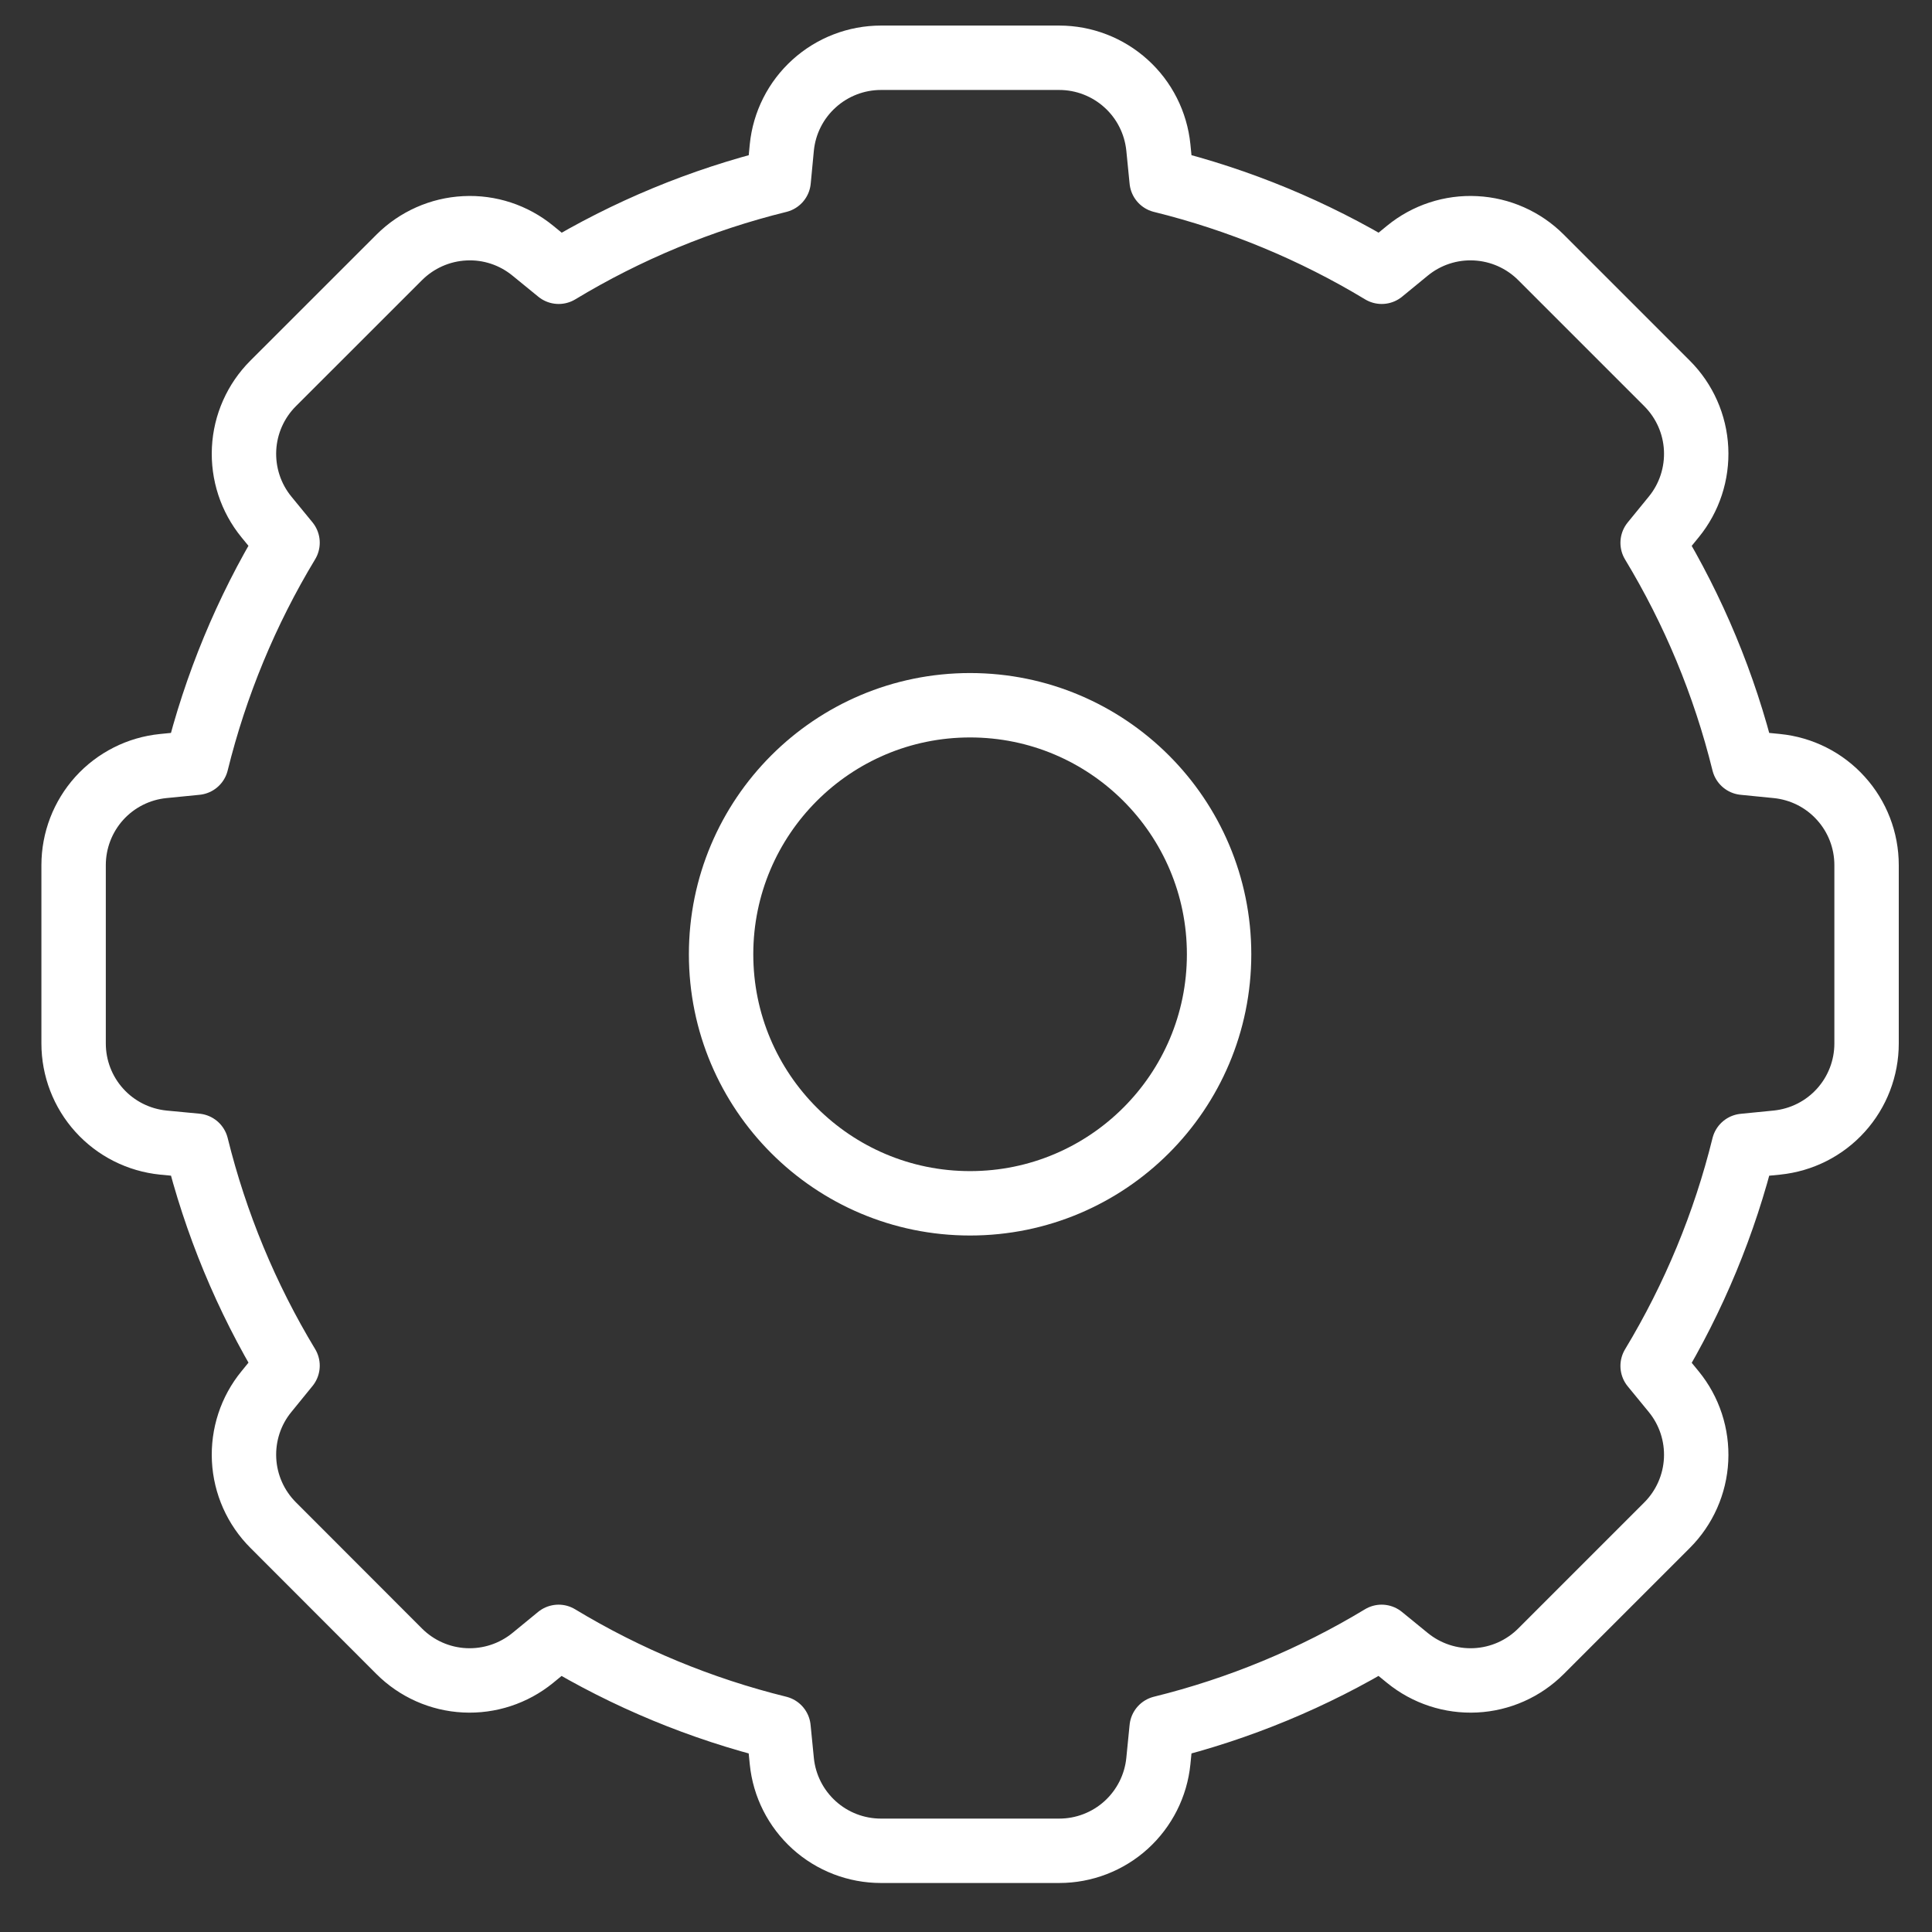 <svg width="30" height="30" viewBox="0 0 30 30" fill="none" xmlns="http://www.w3.org/2000/svg">
<rect x="0" y="0" width="30" height="30" fill="#333333" stroke="none"/>
<path d="M12.14 2.29C12.178 1.908 12.357 1.554 12.642 1.297C12.926 1.04 13.296 0.897 13.679 0.897H16.448C16.831 0.897 17.201 1.04 17.485 1.297C17.77 1.554 17.948 1.908 17.987 2.29L18.038 2.805C19.242 3.102 20.394 3.579 21.455 4.22L21.855 3.892C22.152 3.649 22.529 3.525 22.912 3.545C23.295 3.564 23.657 3.725 23.928 3.996L25.886 5.954C26.157 6.225 26.318 6.587 26.337 6.97C26.356 7.353 26.233 7.73 25.99 8.027L25.662 8.429C26.294 9.474 26.776 10.623 27.077 11.844L27.591 11.895C27.973 11.933 28.327 12.111 28.584 12.396C28.842 12.68 28.984 13.05 28.984 13.434V16.203C28.984 16.586 28.842 16.956 28.585 17.24C28.328 17.525 27.974 17.703 27.592 17.742L27.077 17.793C26.78 18.997 26.303 20.148 25.662 21.21L25.99 21.61C26.233 21.907 26.356 22.284 26.337 22.666C26.318 23.049 26.157 23.412 25.886 23.683L23.928 25.641C23.657 25.912 23.295 26.073 22.912 26.092C22.529 26.111 22.152 25.987 21.855 25.745L21.453 25.417C20.393 26.058 19.241 26.535 18.038 26.832L17.987 27.346C17.949 27.727 17.77 28.081 17.486 28.339C17.201 28.597 16.831 28.739 16.448 28.739H13.679C13.296 28.739 12.926 28.597 12.642 28.34C12.357 28.082 12.178 27.729 12.14 27.347L12.089 26.832C10.885 26.535 9.733 26.058 8.672 25.417L8.272 25.745C7.975 25.987 7.598 26.111 7.215 26.092C6.832 26.073 6.47 25.912 6.199 25.641L4.241 23.681C3.97 23.41 3.809 23.048 3.79 22.665C3.771 22.282 3.894 21.905 4.137 21.609L4.465 21.206C3.824 20.146 3.347 18.994 3.05 17.791L2.535 17.742C2.153 17.703 1.799 17.525 1.542 17.24C1.285 16.956 1.143 16.586 1.143 16.203V13.434C1.143 13.051 1.285 12.681 1.542 12.396C1.799 12.112 2.153 11.933 2.535 11.895L3.05 11.844C3.347 10.64 3.824 9.488 4.465 8.427L4.137 8.027C3.894 7.73 3.771 7.353 3.79 6.97C3.809 6.587 3.97 6.225 4.241 5.954L6.2 3.996C6.472 3.725 6.834 3.564 7.217 3.545C7.6 3.525 7.976 3.649 8.273 3.892L8.675 4.22C9.736 3.579 10.887 3.102 12.091 2.805L12.14 2.29Z" stroke="white" stroke-miterlimit="1" stroke-linecap="round" stroke-linejoin="round"/>
<path d="M15.063 10.951C17.199 10.951 18.93 12.683 18.93 14.818C18.93 16.954 17.199 18.685 15.063 18.685C12.928 18.685 11.197 16.954 11.197 14.818C11.197 12.683 12.928 10.951 15.063 10.951Z" stroke="white" stroke-miterlimit="1" stroke-linecap="round" stroke-linejoin="round"/>
</svg>
